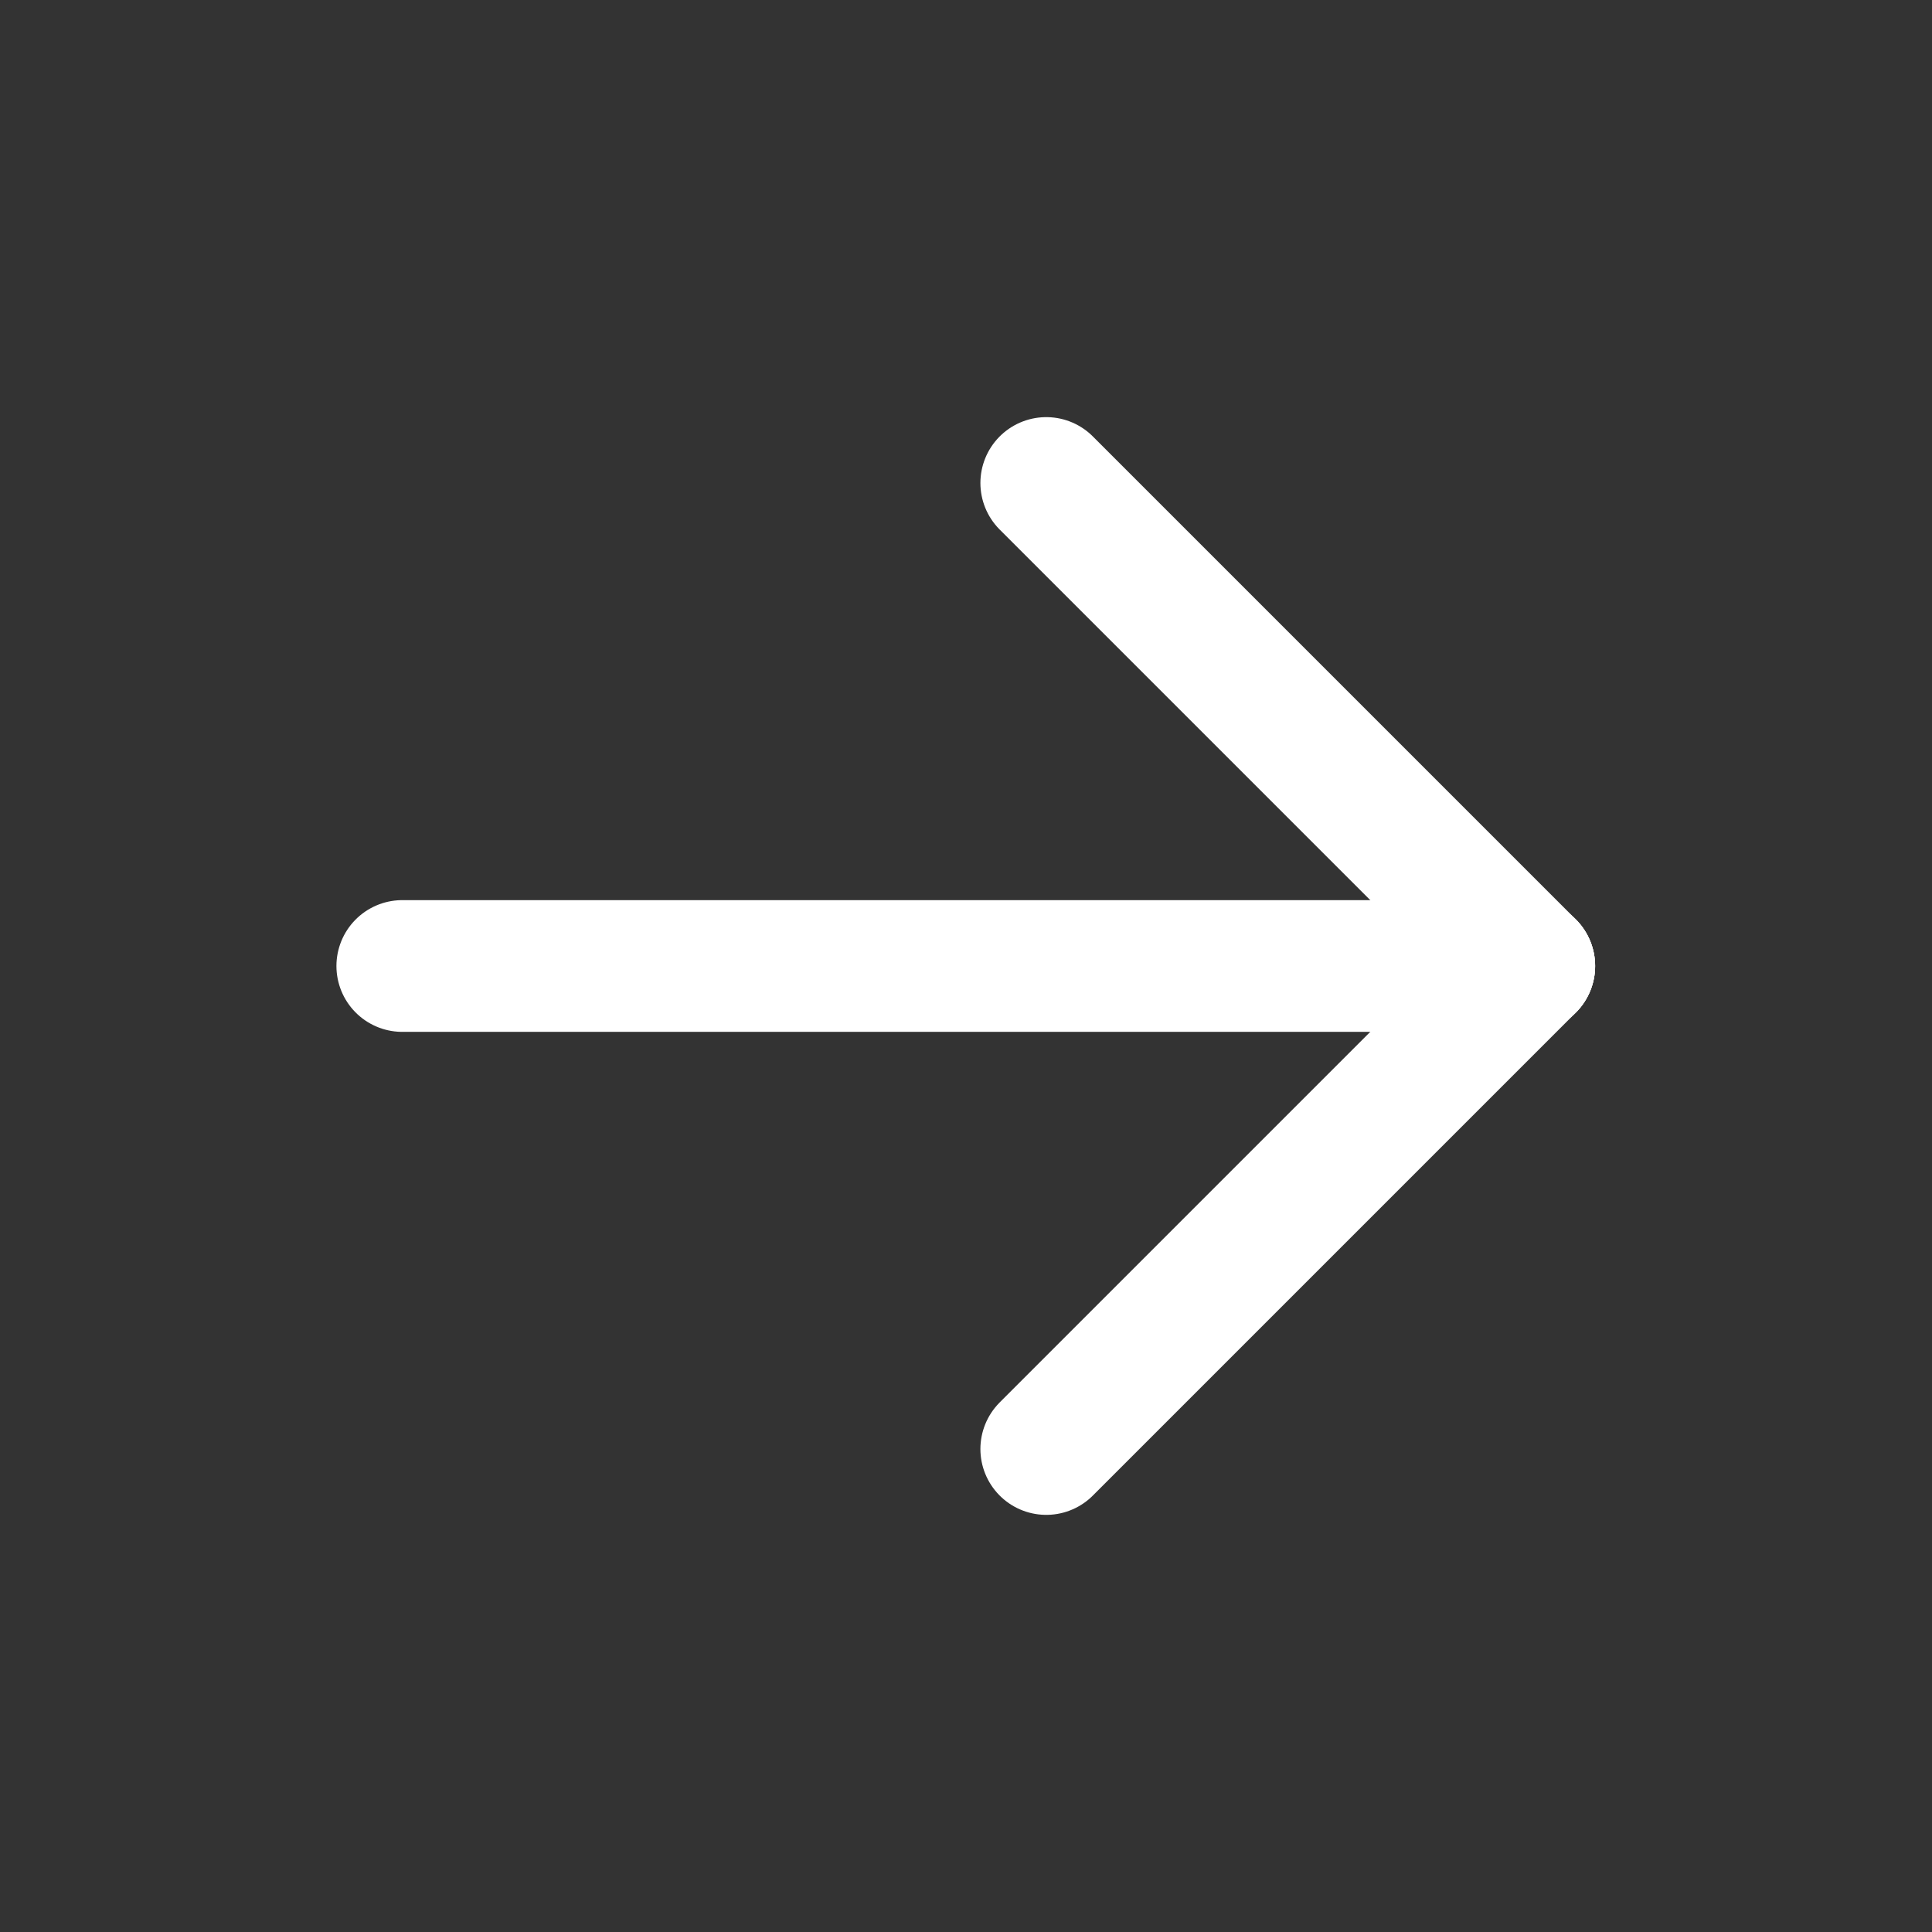 <svg width="22" height="22" viewBox="0 0 22 22" fill="none" xmlns="http://www.w3.org/2000/svg">
<rect x="0" y="0" width="22" height="22" fill="#333333" stroke="none"/>
<g clip-path="url(#clip0_8871_750)">
<path d="M17.414 11H4.581" stroke="white" stroke-width="1.5" stroke-linecap="round" stroke-linejoin="round"/>
<path d="M17.414 11L11.914 16.5" stroke="white" stroke-width="1.5" stroke-linecap="round" stroke-linejoin="round"/>
<path d="M17.414 11L11.914 5.5" stroke="white" stroke-width="1.5" stroke-linecap="round" stroke-linejoin="round"/>
</g>
<defs>
<clipPath id="clip0_8871_750">
<rect width="22" height="22" fill="white" transform="matrix(-1 0 0 1 22 0)"/>
</clipPath>
</defs>
</svg>
